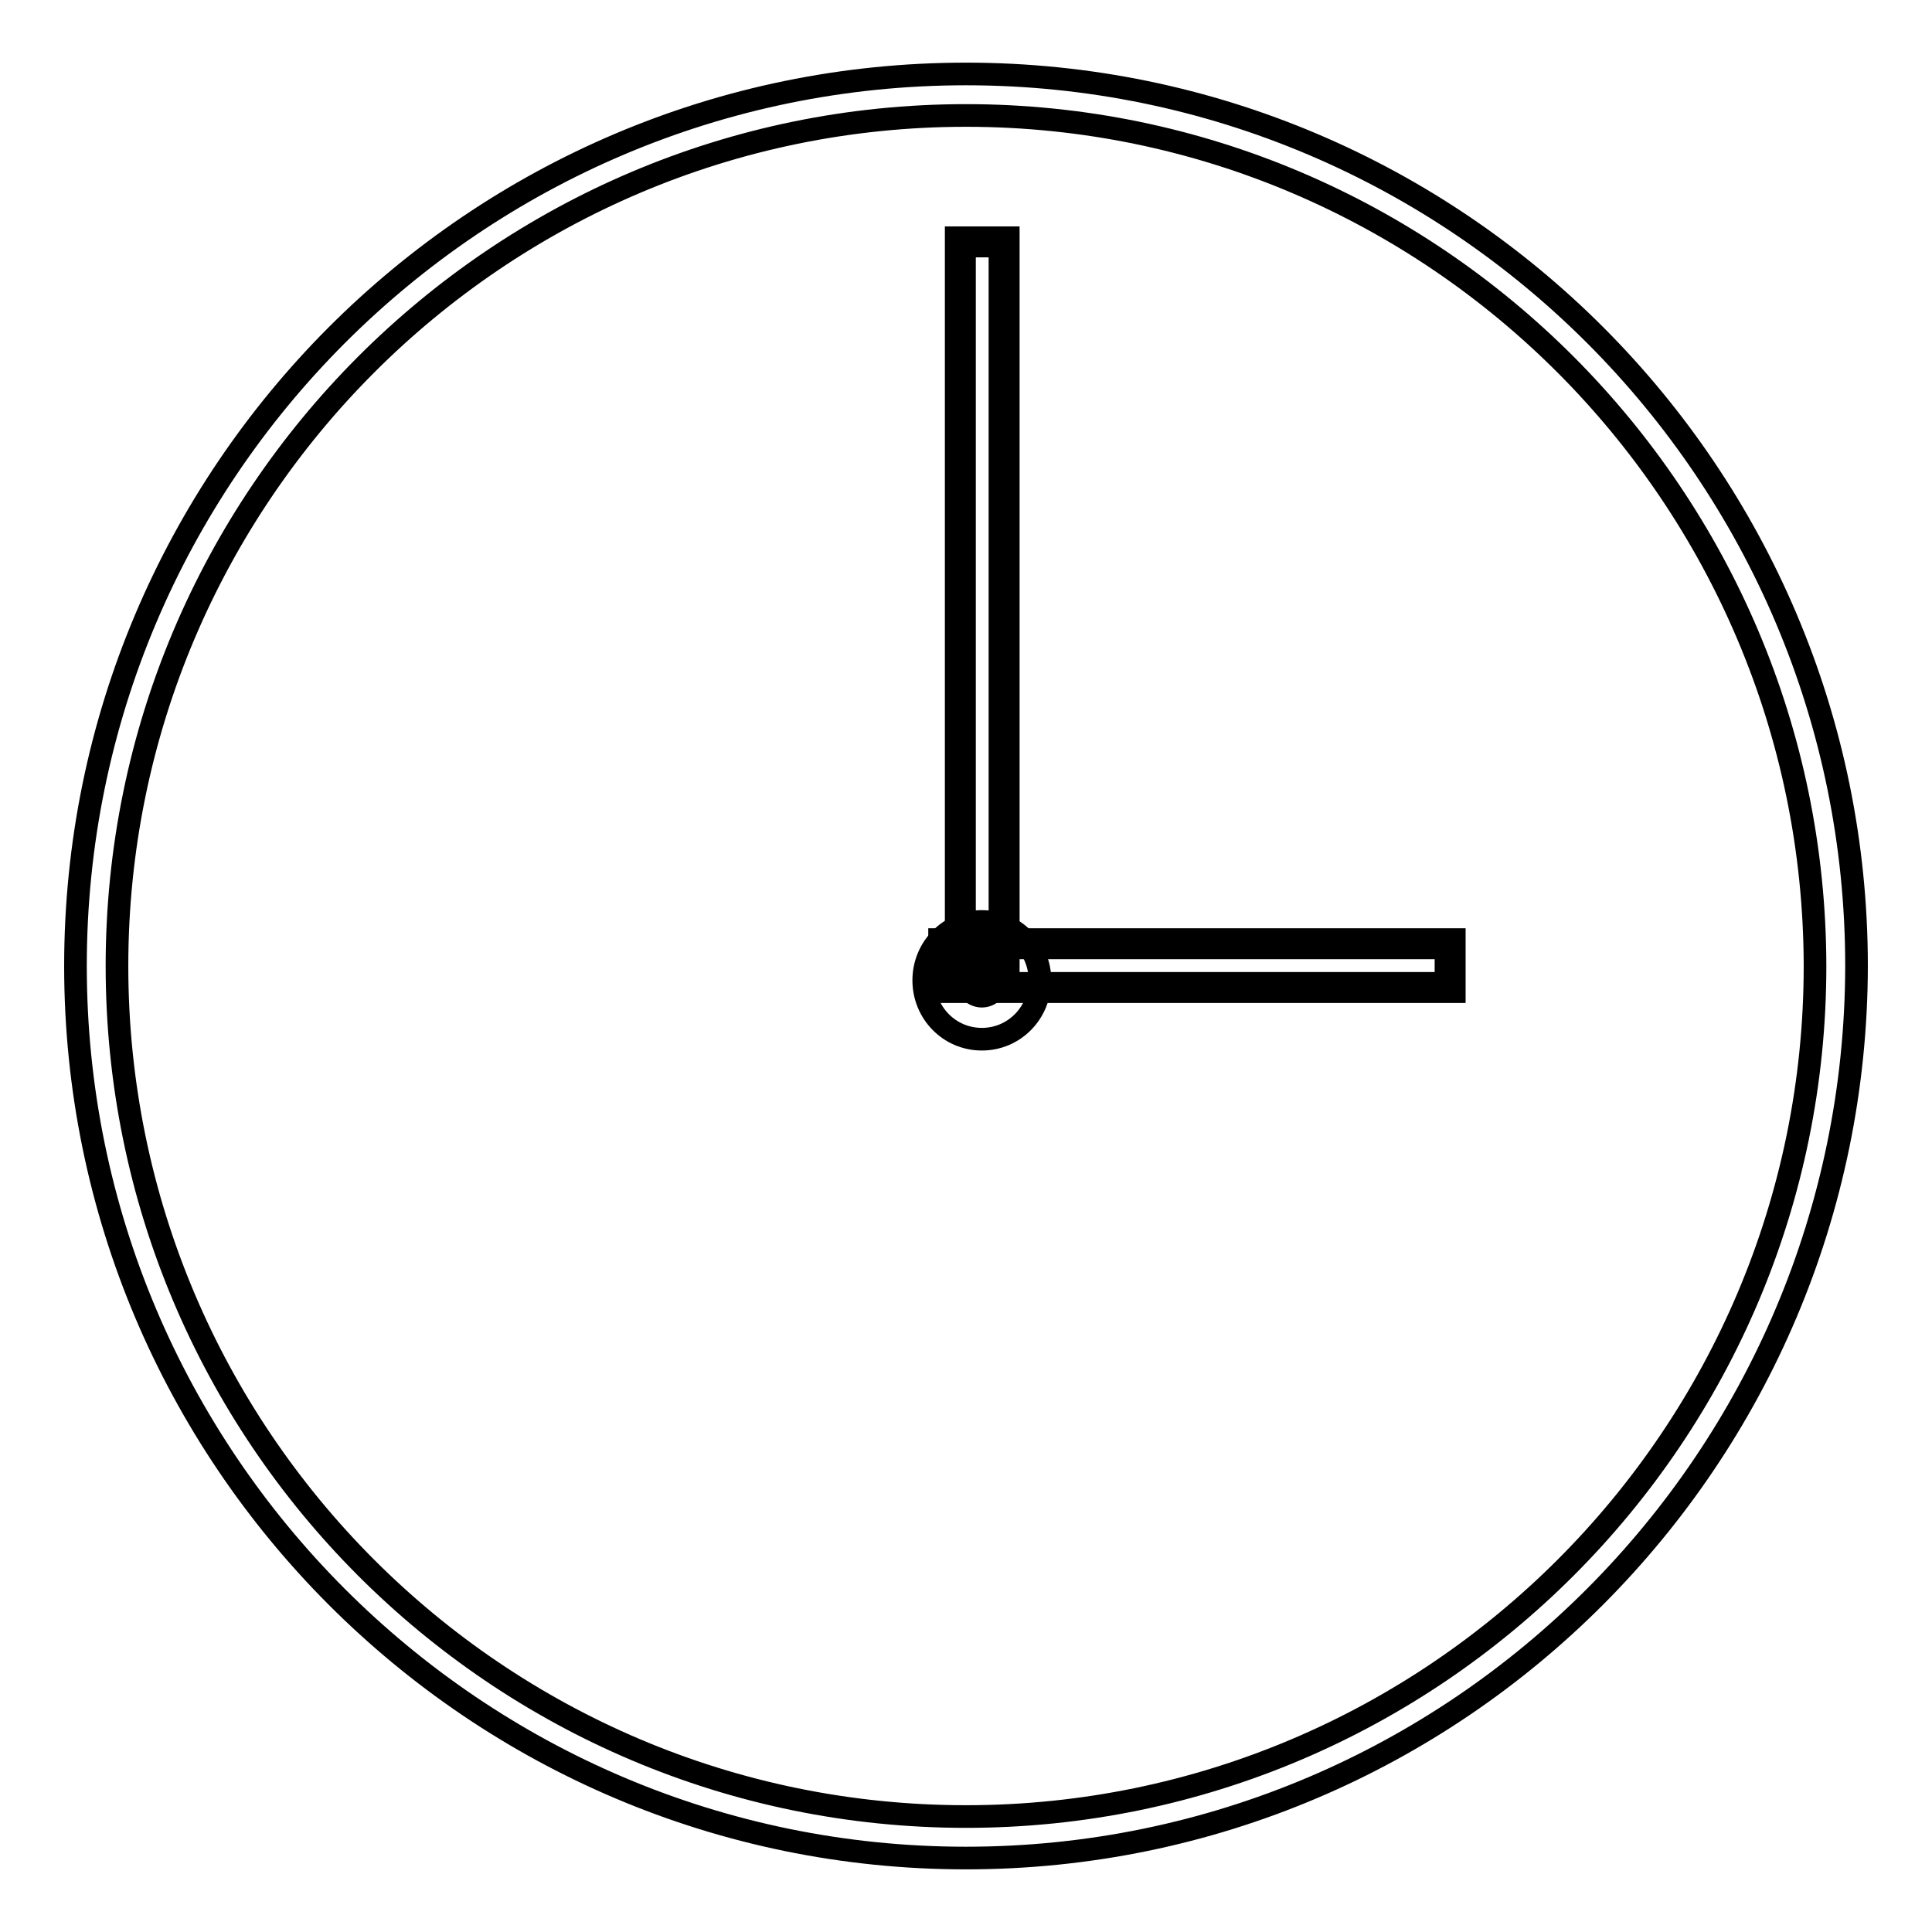 <?xml version="1.0" encoding="utf-8"?>
<!-- Svg Vector Icons : http://www.onlinewebfonts.com/icon -->
<!DOCTYPE svg PUBLIC "-//W3C//DTD SVG 1.1//EN" "http://www.w3.org/Graphics/SVG/1.1/DTD/svg11.dtd">
<svg version="1.1" xmlns="http://www.w3.org/2000/svg" xmlns:xlink="http://www.w3.org/1999/xlink" x="0px" y="0px" viewBox="0 0 256 256" enable-background="new 0 0 256 256" xml:space="preserve">
<g> <path stroke-width="3" fill-opacity="0" stroke="#000000"  d="M127.2,32.1h5.8v97.7h-5.8V32.1z"/> <path stroke-width="3" fill-opacity="0" stroke="#000000"  d="M133.6,130.4h-6.9V31.5h6.9V130.4z M127.8,129.3h4.7V32.6h-4.7V129.3z"/> <path stroke-width="3" fill-opacity="0" stroke="#000000"  d="M125.1,125h67.1v5.8h-67.1V125z"/> <path stroke-width="3" fill-opacity="0" stroke="#000000"  d="M192.8,131.4h-68.3v-6.9h68.2v6.9H192.8z M125.7,130.3h65.9v-4.7h-65.9V130.3z"/> <path stroke-width="3" fill-opacity="0" stroke="#000000"  d="M128,246.2c-65.1,0-118-53-118-118.2C10,62.8,62.9,9.8,128,9.8c65.1,0,118,53,118,118.2 C245.9,193.2,193.1,246.2,128,246.2z M128,15.3C66,15.3,15.5,65.8,15.5,128S65.9,240.7,128,240.7c62,0,112.5-50.5,112.5-112.7 C240.4,65.8,190,15.3,128,15.3z"/> <path stroke-width="3" fill-opacity="0" stroke="#000000"  d="M130.1,137.7c-4.3,0-7.7-3.5-7.7-7.8c0-4.3,3.4-7.8,7.7-7.8s7.7,3.5,7.7,7.8 C137.8,134.2,134.4,137.7,130.1,137.7z M130.1,127.4c-1.2,0-2.2,1.1-2.2,2.3c0,1.2,1,2.3,2.2,2.3c1.2,0,2.2-1.1,2.2-2.3 C132.3,128.6,131.3,127.4,130.1,127.4z"/></g>
</svg>